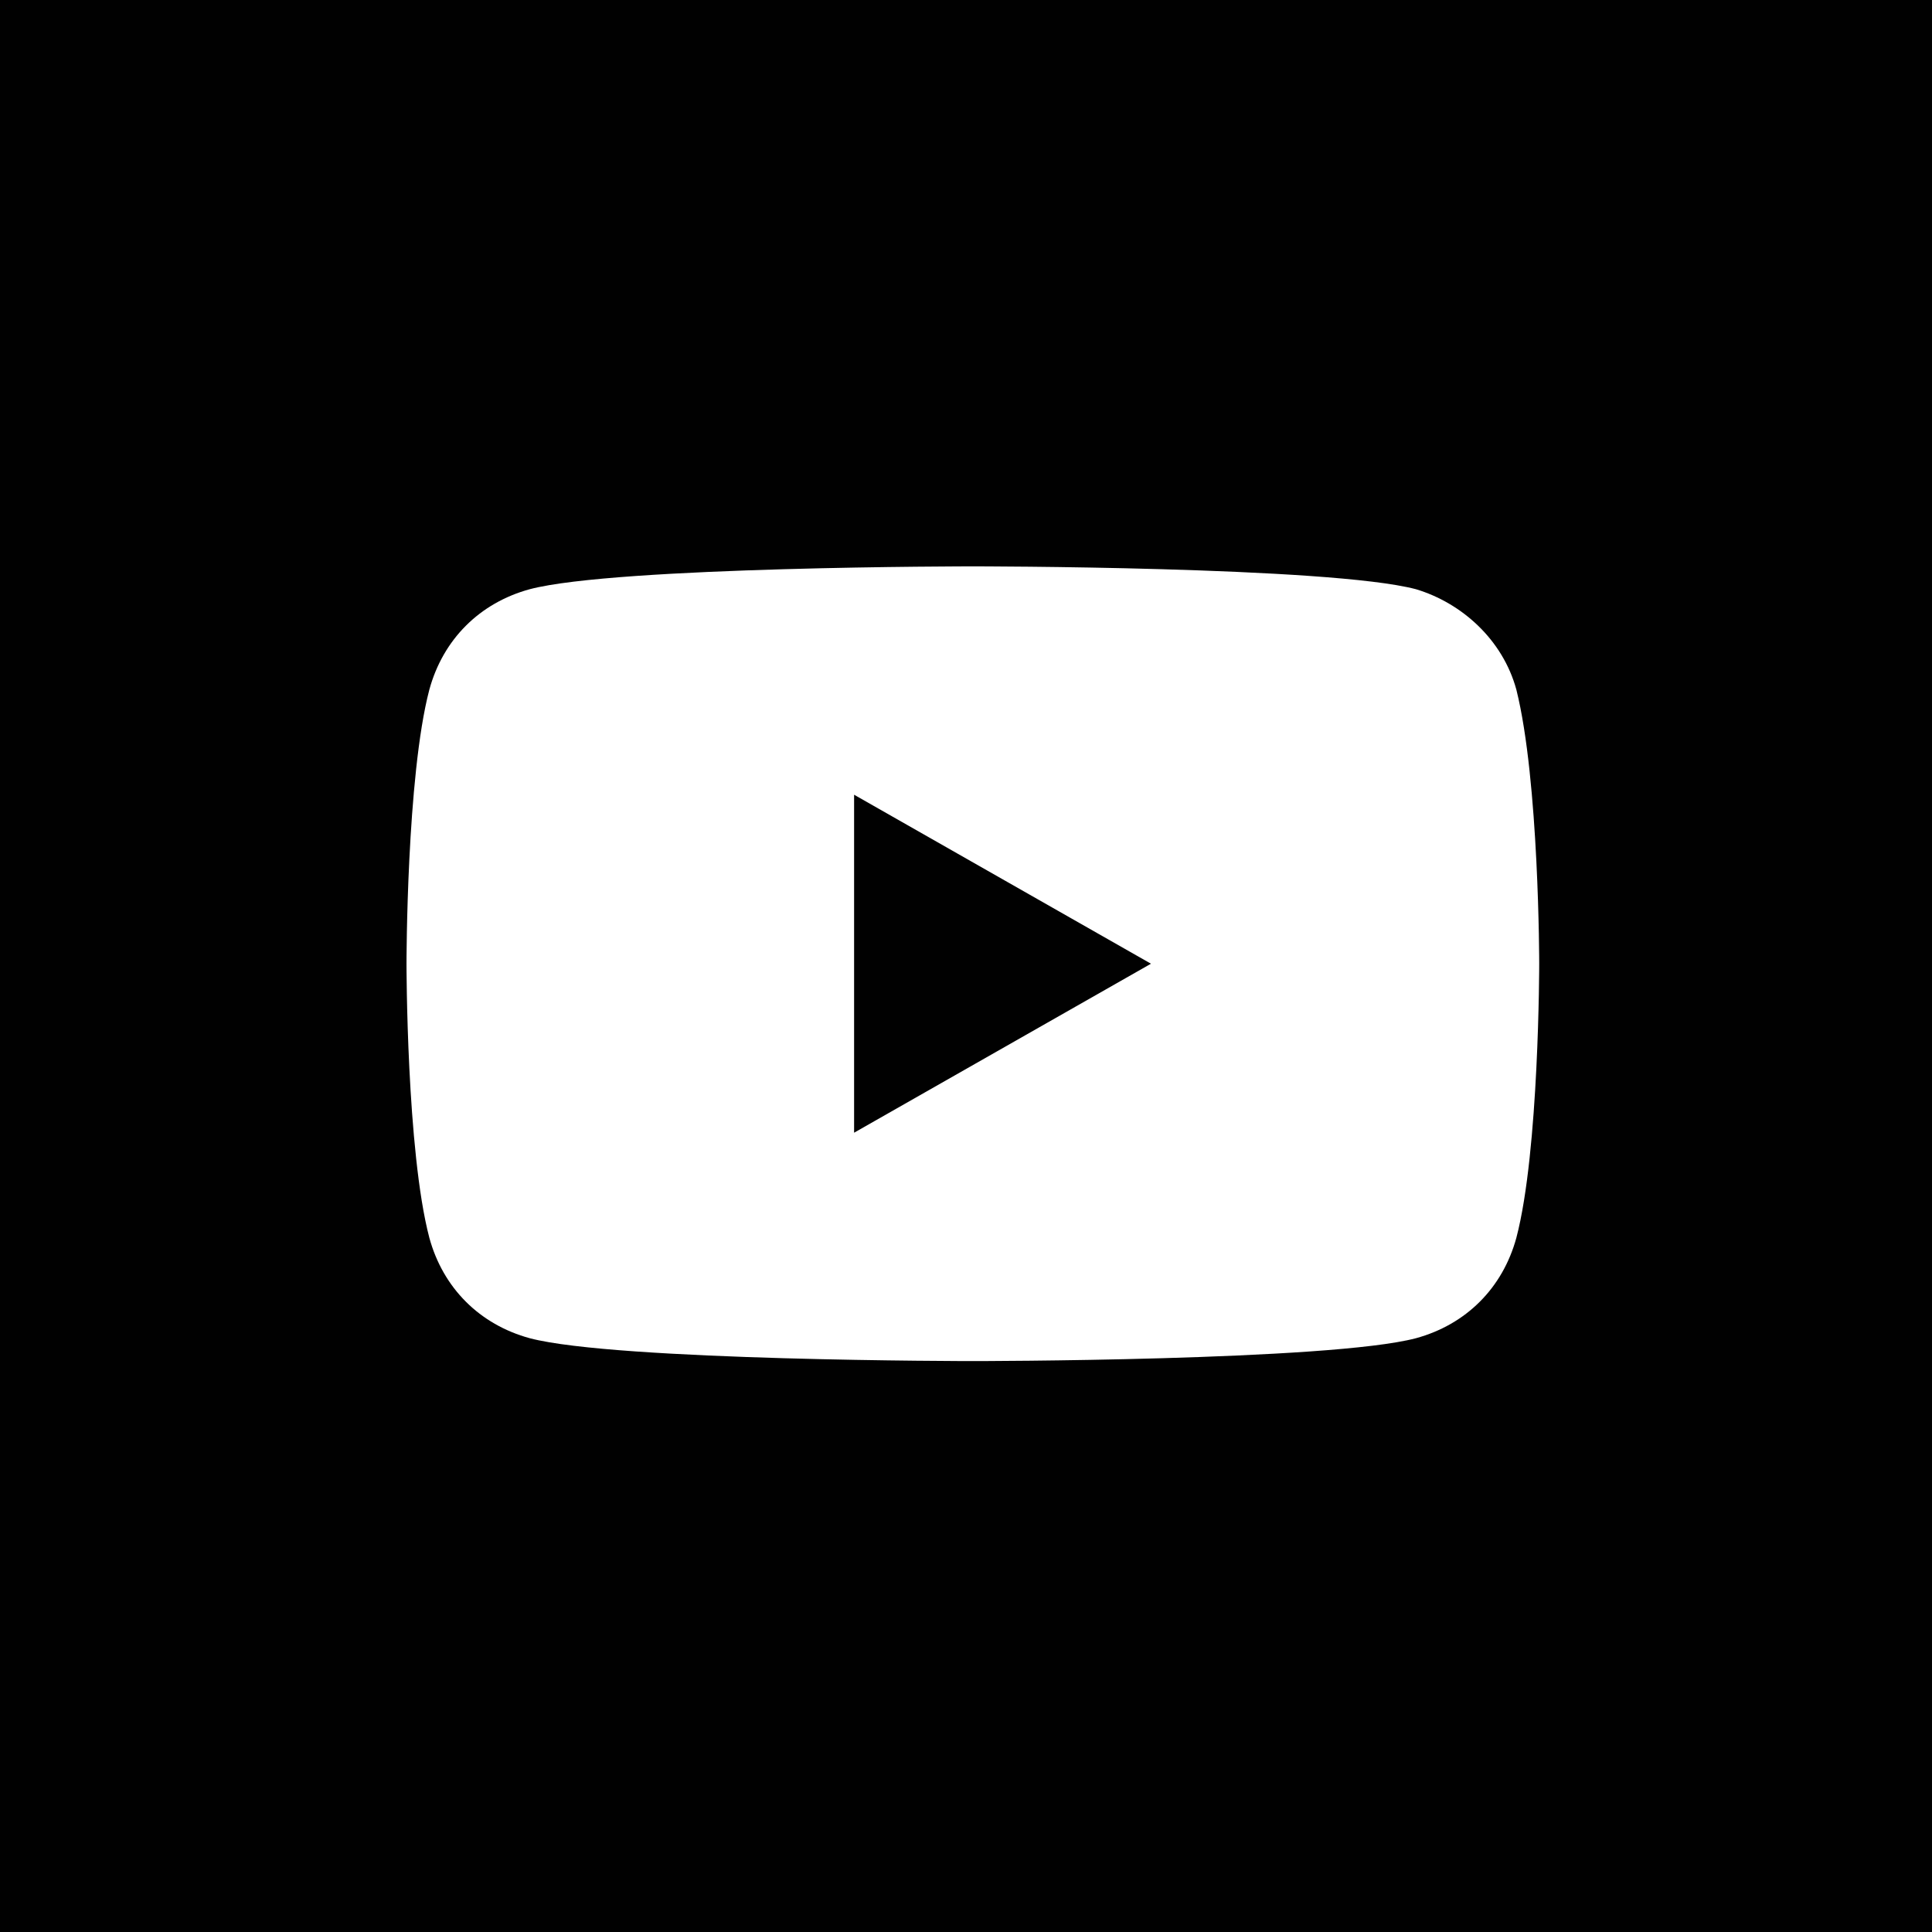 <?xml version="1.0" encoding="utf-8"?>
<!-- Generator: Adobe Illustrator 24.0.0, SVG Export Plug-In . SVG Version: 6.00 Build 0)  -->
<svg version="1.1" id="Layer_1" xmlns="http://www.w3.org/2000/svg" xmlns:xlink="http://www.w3.org/1999/xlink" x="0px" y="0px"
	 viewBox="0 0 42.3 42.3" style="enable-background:new 0 0 42.3 42.3;" xml:space="preserve">
<style type="text/css">
	.st0{fill:#010101;}
	.st1{fill:#FFFFFF;}
</style>
<g>
	<rect x="-0.6" y="-0.6" class="st0" width="43.5" height="43.5"/>
	<path class="st1" d="M10,32.6h4.8V17.3H10V32.6z M12.3,9.6c-1.5,0-2.8,1.2-2.8,2.8c0,1.5,1.2,2.8,2.8,2.8c1.5,0,2.8-1.2,2.8-2.8
		C15.1,10.8,13.9,9.6,12.3,9.6z M26.9,16.9c-2.3,0-3.9,1.3-4.5,2.5h-0.1v-2.1h-4.6v15.4h4.8V25c0-2,0.4-4,2.9-4
		c2.5,0,2.5,2.3,2.5,4.1v7.5h4.8v-8.4C32.7,20.1,31.8,16.9,26.9,16.9z"/>
</g>
<g>
	<rect x="-0.6" y="-0.6" class="st0" width="43.5" height="43.5"/>
	<path class="st1" d="M26.9,22.2l0.6-4.4h-4.4V15c0-1.3,0.4-2.1,2.2-2.1h2.3V8.9c-0.4-0.1-1.8-0.2-3.4-0.2c-3.4,0-5.7,2.1-5.7,5.8
		v3.3h-3.8v4.4h3.8v11.3h4.6V22.2H26.9z"/>
</g>
<g>
	<rect x="-0.6" y="-0.6" class="st0" width="43.5" height="43.5"/>
	<g>
		<path class="st1" d="M21.2,14.7c-3.5,0-6.4,2.8-6.4,6.4s2.8,6.4,6.4,6.4s6.4-2.8,6.4-6.4S24.7,14.7,21.2,14.7z M21.2,25.2
			c-2.3,0-4.1-1.8-4.1-4.1c0-2.3,1.8-4.1,4.1-4.1s4.1,1.8,4.1,4.1C25.3,23.4,23.5,25.2,21.2,25.2z"/>
		<circle class="st1" cx="27.8" cy="14.5" r="1.5"/>
		<path class="st1" d="M33.5,16c0-1-0.2-2.1-0.6-3c-0.6-1.7-2-3-3.6-3.6c-1-0.4-2-0.6-3-0.6c-1.3-0.1-1.7-0.1-5.1-0.1
			s-3.8,0-5.1,0.1c-1,0-2,0.2-3,0.6c-1.7,0.6-3,2-3.6,3.6c-0.4,1-0.6,2-0.6,3c-0.1,1.3-0.1,1.7-0.1,5.1s0,3.8,0.1,5.1
			c0,1,0.2,2,0.6,3c0.6,1.7,2,3,3.6,3.6c1,0.4,2,0.6,3,0.6c1.3,0.1,1.7,0.1,5.1,0.1s3.8,0,5.1-0.1c1,0,2-0.2,3-0.6
			c1.7-0.6,3-2,3.6-3.6c0.4-1,0.6-2,0.6-3c0.1-1.3,0.1-1.7,0.1-5.1S33.6,17.4,33.5,16z M31.3,26.1L31.3,26.1c0,0.8-0.2,1.6-0.4,2.3
			c-0.4,1.1-1.3,1.9-2.4,2.4c-0.7,0.3-1.5,0.4-2.3,0.4c-1.3,0.1-1.7,0.1-5,0.1c-3.4,0-3.7,0-5-0.1c-0.8,0-1.6-0.2-2.3-0.4
			c-1.1-0.4-1.9-1.3-2.4-2.4c-0.3-0.7-0.4-1.5-0.4-2.3c-0.1-1.3-0.1-1.7-0.1-5c0-3.4,0-3.7,0.1-5c0-0.8,0.2-1.6,0.4-2.3
			c0.4-1.1,1.3-1.9,2.4-2.4c0.7-0.3,1.5-0.4,2.3-0.4c1.3-0.1,1.7-0.1,5-0.1c3.4,0,3.7,0,5,0.1c0.8,0,1.6,0.2,2.3,0.4
			c1.1,0.4,1.9,1.3,2.4,2.4c0.3,0.7,0.4,1.5,0.4,2.3c0.1,1.3,0.1,1.7,0.1,5C31.4,24.4,31.4,24.8,31.3,26.1z"/>
	</g>
</g>
<g>
	<rect x="-0.6" y="-0.6" class="st0" width="43.5" height="43.5"/>
	<path class="st1" d="M33.2,15.1C32.9,14,32,13.2,31,12.9c-1.9-0.5-9.7-0.5-9.7-0.5s-7.8,0-9.7,0.5c-1.1,0.3-1.9,1.1-2.2,2.2
		c-0.5,1.9-0.5,6-0.5,6s0,4.1,0.5,6c0.3,1.1,1.1,1.9,2.2,2.2c1.9,0.5,9.7,0.5,9.7,0.5s7.8,0,9.7-0.5c1.1-0.3,1.9-1.1,2.2-2.2
		c0.5-1.9,0.5-6,0.5-6S33.7,17.1,33.2,15.1z M18.7,24.8v-7.4l6.5,3.7L18.7,24.8z"/>
</g>
</svg>
